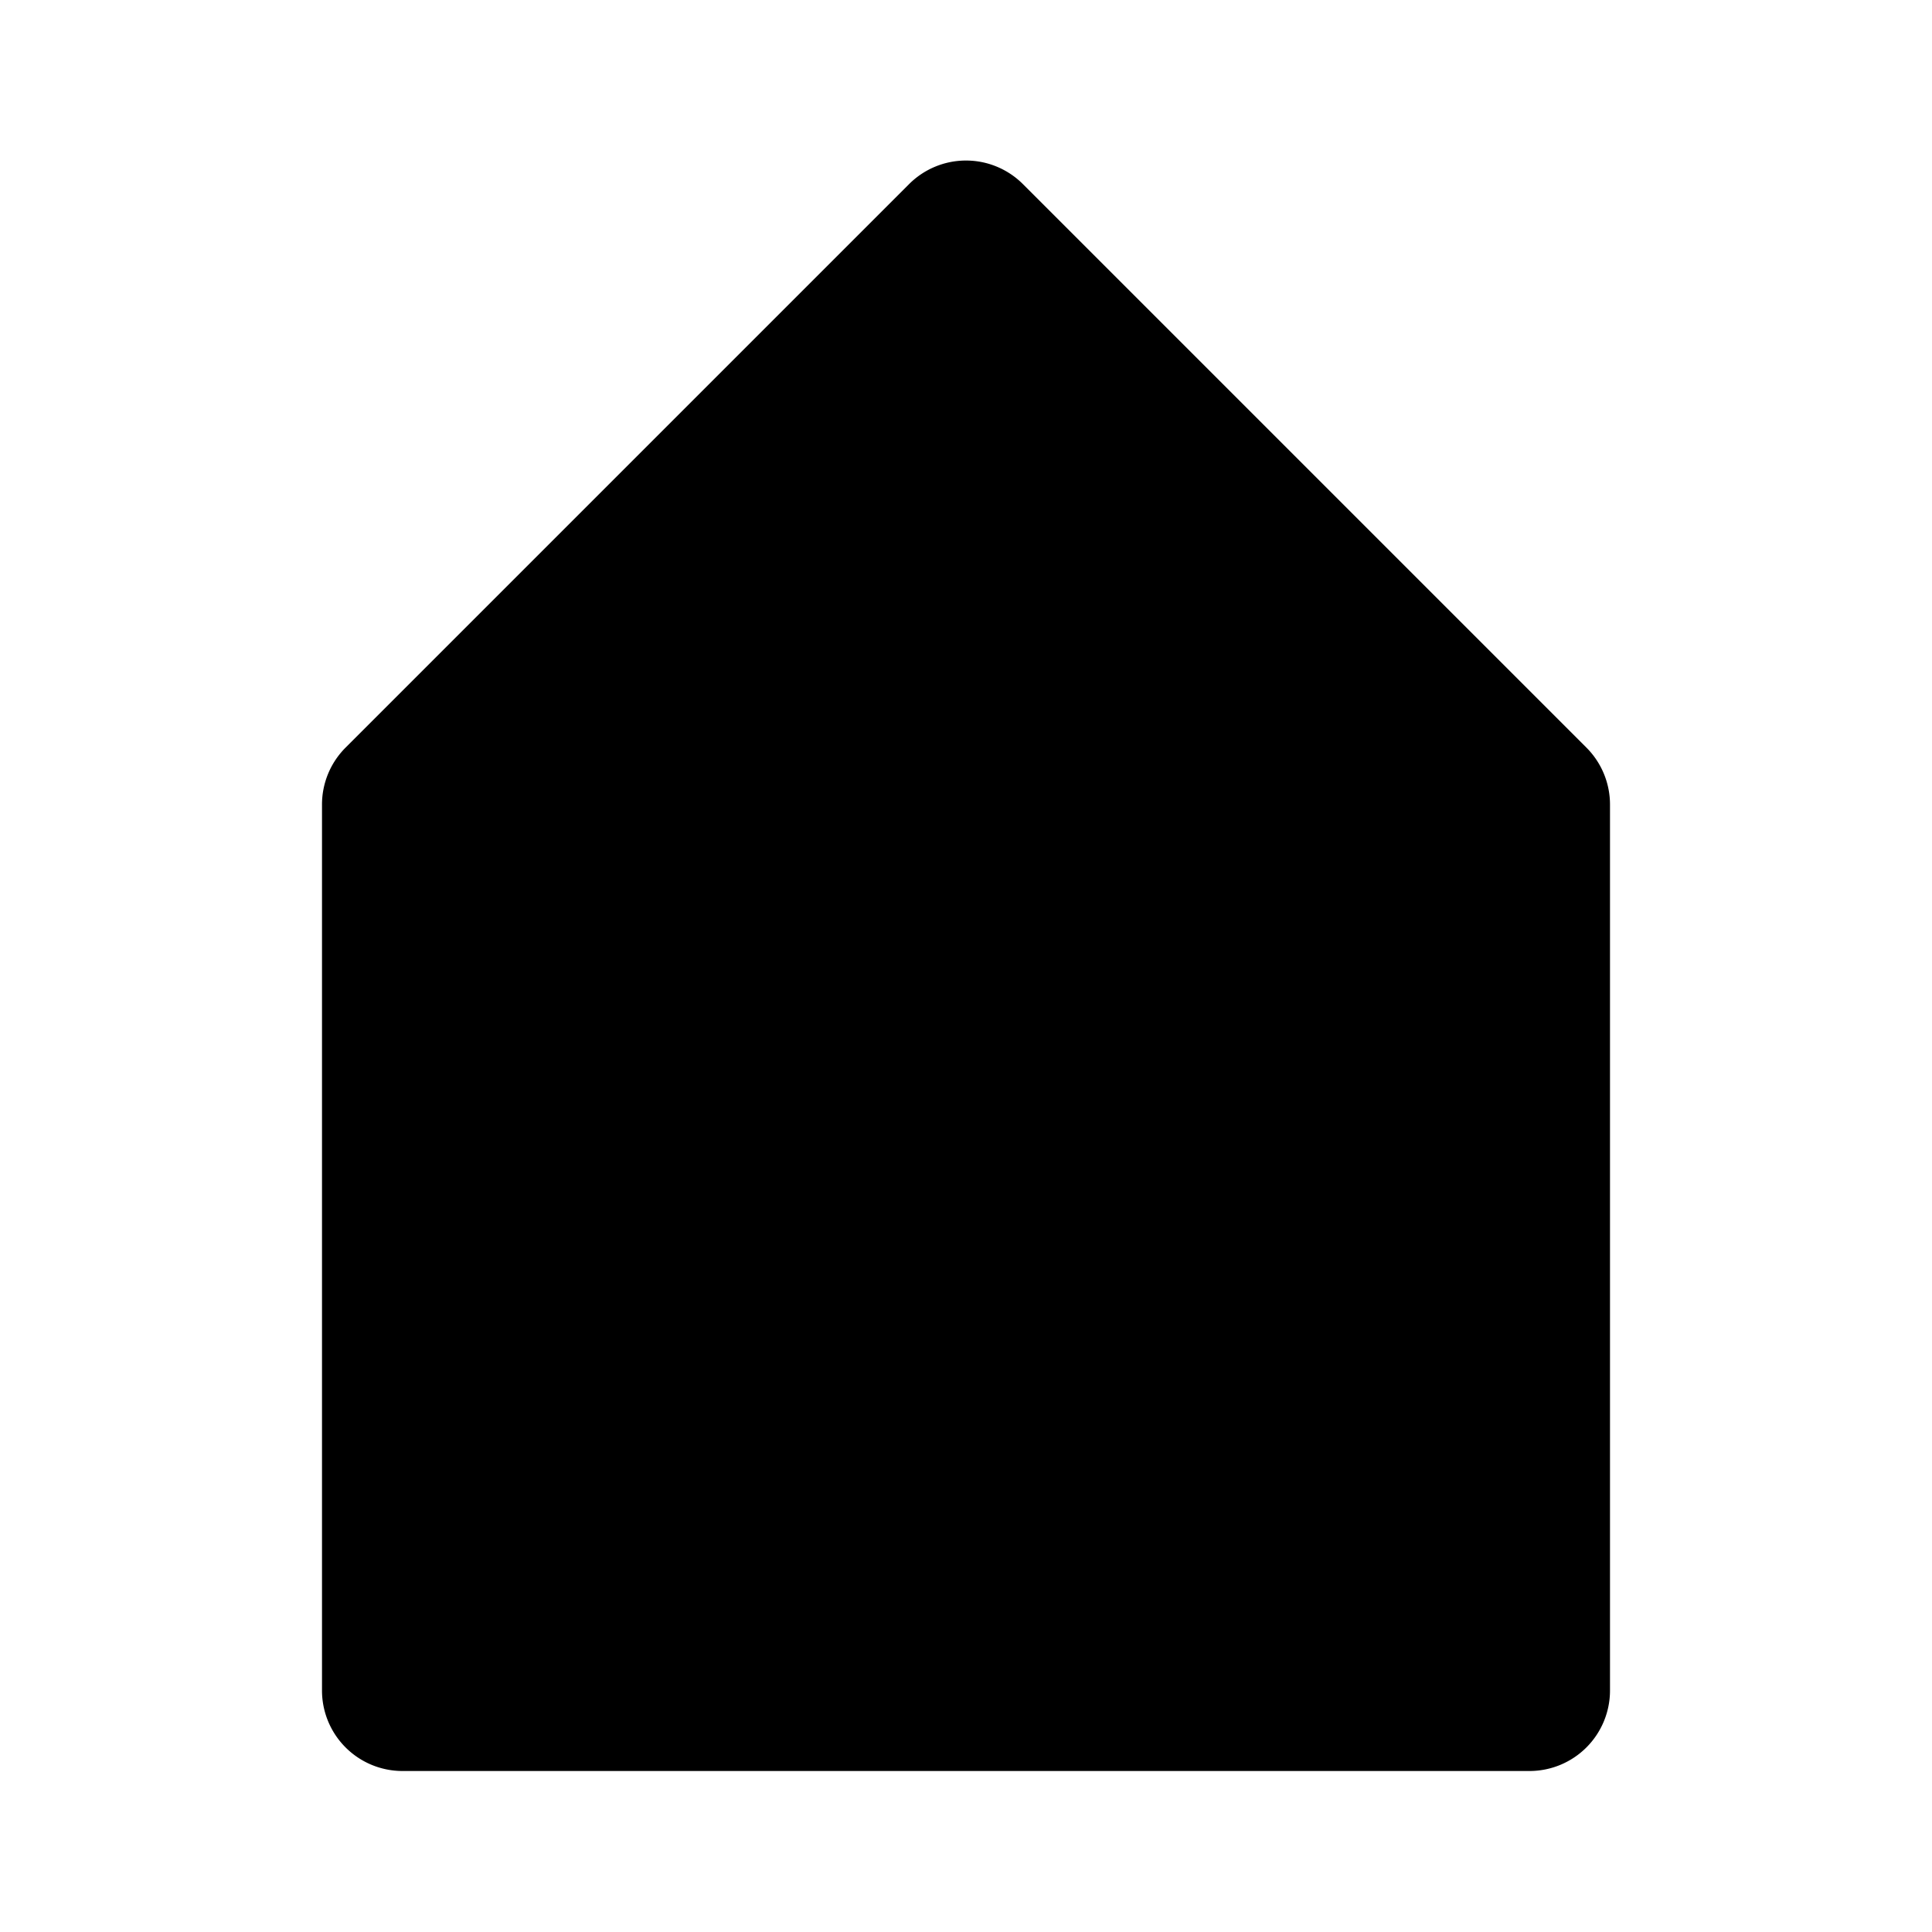 <?xml version="1.0" encoding="utf-8"?><!-- Скачано с сайта svg4.ru / Downloaded from svg4.ru -->
<svg fill="#000000" width="800px" height="800px" viewBox="0 0 24 24" id="home-alt" data-name="Flat Color" xmlns="http://www.w3.org/2000/svg" class="icon flat-color"><path id="primary" d="M19.71,9.29l-7-7a1,1,0,0,0-1.42,0l-7,7A1,1,0,0,0,4,10V21a1,1,0,0,0,1,1H19a1,1,0,0,0,1-1V10A1,1,0,0,0,19.71,9.29Z" style="fill: rgb(0, 0, 0);"></path></svg>
